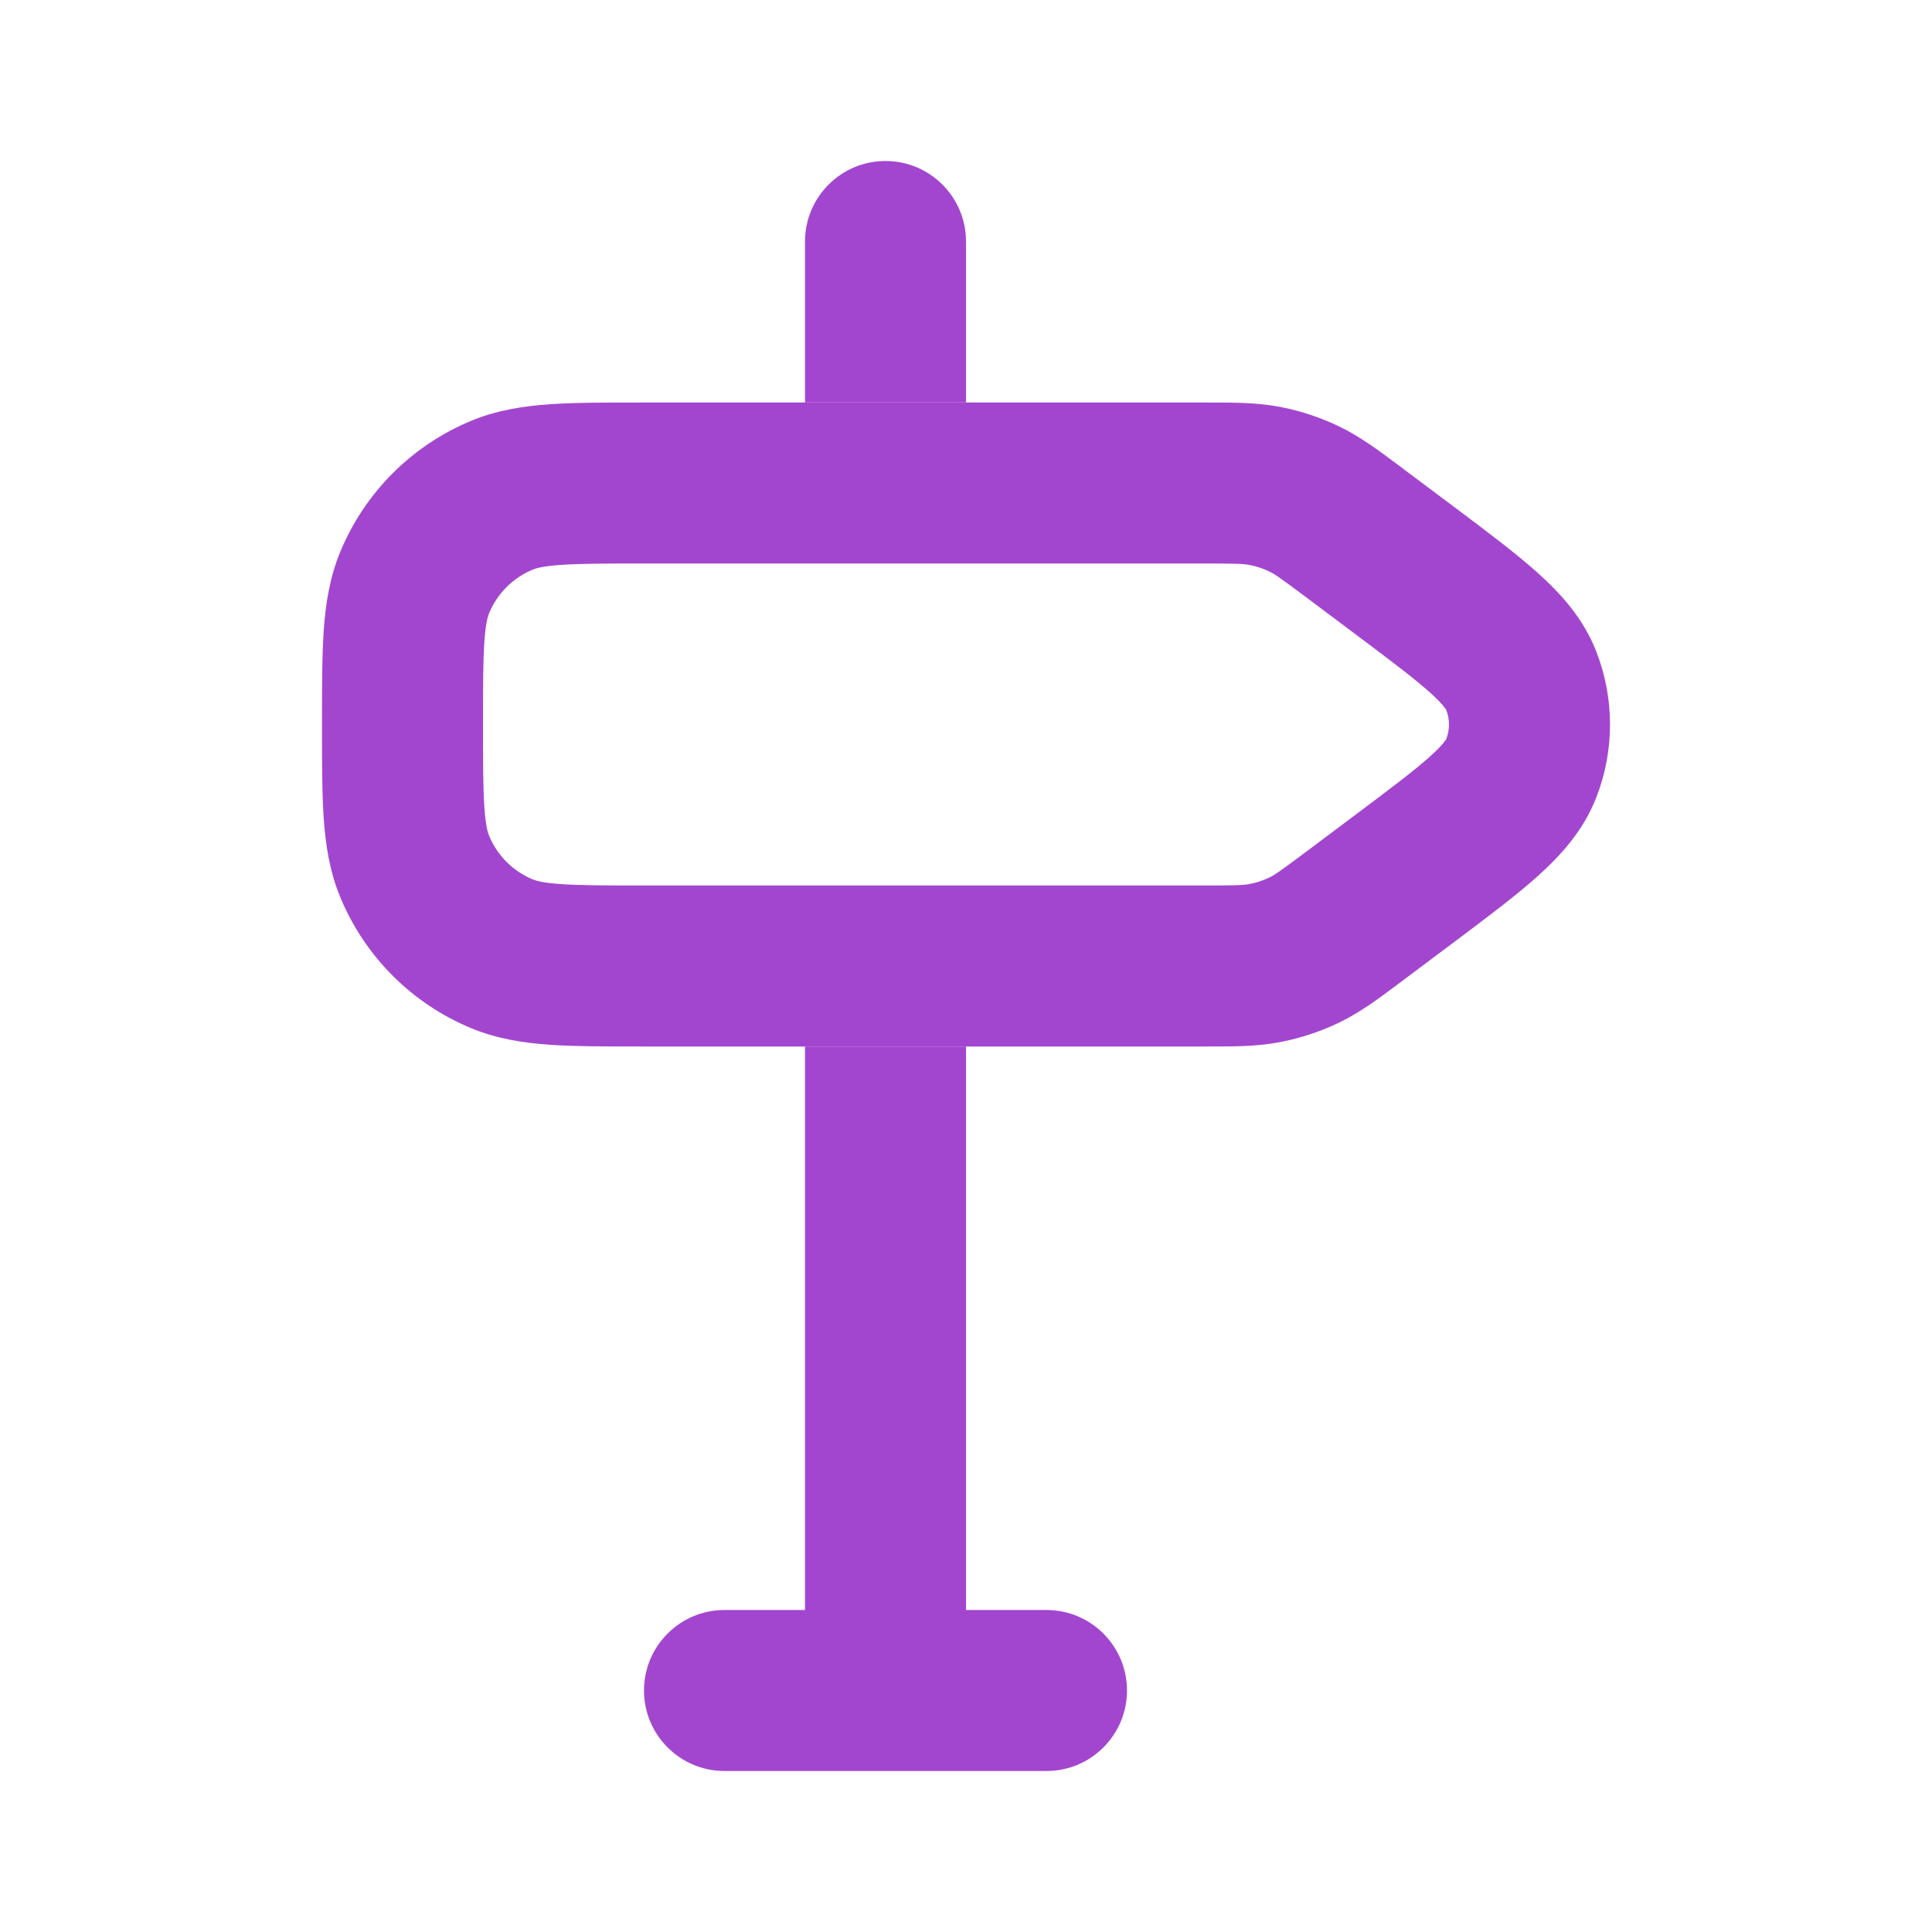 <svg width="24" height="24" viewBox="0 0 24 24" fill="none" xmlns="http://www.w3.org/2000/svg">
<path d="M11 2C10.448 2 10 2.448 10 3V5H12V3C12 2.448 11.552 2 11 2Z" fill="#A346CF"/>
<path d="M10 20V13H12V20H13C13.552 20 14 20.448 14 21C14 21.552 13.552 22 13 22H9C8.448 22 8 21.552 8 21C8 20.448 8.448 20 9 20H10Z" fill="#A346CF"/>
<path fill-rule="evenodd" clip-rule="evenodd" d="M15.525 7.019C15.452 7.004 15.367 7 14.933 7H8C7.52 7 7.211 7.001 6.974 7.017C6.746 7.032 6.659 7.059 6.617 7.076C6.372 7.178 6.178 7.372 6.076 7.617C6.059 7.659 6.032 7.746 6.017 7.974C6.001 8.211 6 8.52 6 9C6 9.48 6.001 9.789 6.017 10.026C6.032 10.254 6.059 10.341 6.076 10.383C6.178 10.628 6.372 10.822 6.617 10.924C6.659 10.941 6.746 10.968 6.974 10.983C7.211 10.999 7.52 11 8 11H14.933C15.367 11 15.452 10.996 15.525 10.981C15.61 10.965 15.691 10.938 15.769 10.9C15.836 10.868 15.906 10.82 16.253 10.56L16.84 10.12C17.289 9.783 17.572 9.57 17.768 9.394C17.924 9.253 17.961 9.19 17.966 9.18C18.011 9.064 18.011 8.936 17.966 8.82C17.961 8.81 17.924 8.747 17.768 8.606C17.572 8.43 17.289 8.217 16.84 7.88L16.253 7.44C15.906 7.18 15.836 7.132 15.769 7.1C15.691 7.062 15.61 7.035 15.525 7.019ZM17.967 9.179C17.967 9.179 17.967 9.18 17.966 9.18L17.967 9.179ZM15 5C15.33 5 15.621 5 15.909 5.056C16.162 5.105 16.407 5.187 16.639 5.299C16.903 5.427 17.136 5.602 17.4 5.8C17.418 5.813 17.435 5.826 17.453 5.84L18.074 6.305C18.479 6.609 18.835 6.876 19.105 7.119C19.387 7.373 19.669 7.68 19.83 8.094C20.057 8.677 20.057 9.323 19.83 9.906C19.669 10.32 19.387 10.627 19.105 10.881C18.835 11.124 18.479 11.391 18.074 11.695L17.453 12.16C17.435 12.174 17.418 12.187 17.4 12.2C17.136 12.398 16.903 12.573 16.639 12.701C16.407 12.813 16.162 12.895 15.909 12.944C15.621 13.001 15.33 13 15 13C14.978 13 14.956 13 14.933 13L7.968 13C7.529 13 7.151 13 6.838 12.979C6.508 12.956 6.178 12.907 5.852 12.772C5.117 12.467 4.533 11.883 4.228 11.148C4.093 10.822 4.044 10.492 4.021 10.162C4 9.849 4 9.471 4 9.032V8.968C4 8.529 4 8.151 4.021 7.838C4.044 7.508 4.093 7.178 4.228 6.852C4.533 6.117 5.117 5.533 5.852 5.228C6.178 5.093 6.508 5.044 6.838 5.021C7.151 5 7.529 5 7.968 5L14.933 5C14.956 5 14.978 5 15 5Z" fill="#A346CF"/>
</svg>
